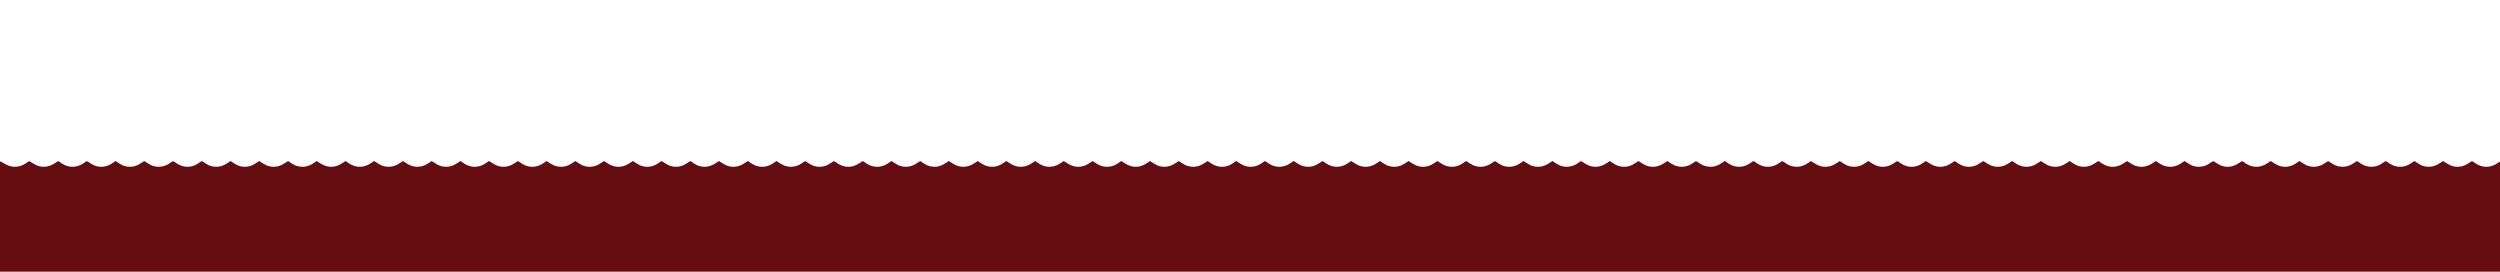 <?xml version="1.0" encoding="UTF-8"?>
<svg id="Livello_1" xmlns="http://www.w3.org/2000/svg" version="1.1" viewBox="0 0 2560 278.2">
  <!-- Generator: Adobe Illustrator 29.2.1, SVG Export Plug-In . SVG Version: 2.1.0 Build 116)  -->
  <defs>
    <style>
      .st0 {
        fill: #650c11;
      }
    </style>
  </defs>
  <path class="st0" d="M-.3,165l5.4,2.8c6.2,4,14.2,4,20.4,0l4.5-2.9,4.6,2.9c6.2,4,14.2,4,20.4,0l4.6-2.9,4.4,2.9c6.3,4,14.3,4,20.5,0l4.4-2.9,4.6,2.9c6.2,4,14.2,4,20.4,0l4.5-2.9h0l4.4,2.9c6.2,4,14.2,4,20.4,0l4.5-2.9,4.6,2.9c6.2,4,14.2,4,20.4,0l4.6-2.9,4.4,2.9c6.3,4,14.3,4,20.5,0l4.4-2.9,4.6,2.9c6.2,4,14.2,4,20.4,0l4.5-2.9h0l4.4,2.9c6.2,4,14.2,4,20.4,0l4.5-2.9,4.6,2.9c6.2,4,14.2,4,20.4,0l4.6-2.9,4.4,2.9c6.3,4,14.3,4,20.5,0l4.4-2.9,4.6,2.9c6.2,4,14.2,4,20.4,0l4.5-2.9h0l4.4,2.9c6.2,4,14.2,4,20.4,0l4.5-2.9,4.6,2.9c6.2,4,14.2,4,20.4,0l4.6-2.9,4.4,2.9c6.3,4,14.3,4,20.5,0l4.4-2.9,4.6,2.9c6.2,4,14.2,4,20.4,0l4.5-2.9h0l4.4,2.9c6.2,4,14.2,4,20.4,0l4.5-2.9,4.6,2.9c6.2,4,14.2,4,20.4,0l4.6-2.9,4.4,2.9c6.3,4,14.3,4,20.5,0l4.4-2.9,4.6,2.9c6.2,4,14.2,4,20.4,0l4.5-2.9h0l4.4,2.9c6.2,4,14.2,4,20.4,0l4.5-2.9,4.6,2.9c6.2,4,14.2,4,20.4,0l4.6-2.9,4.4,2.9c6.3,4,14.3,4,20.5,0l4.4-2.9,4.6,2.9c6.2,4,14.2,4,20.4,0l4.5-2.9h0l4.4,2.9c6.2,4,14.2,4,20.4,0l4.5-2.9,4.6,2.9c6.2,4,14.2,4,20.4,0l4.6-2.9,4.4,2.9c6.3,4,14.3,4,20.5,0l4.4-2.9,4.6,2.9c6.2,4,14.2,4,20.4,0l4.5-2.9h0l4.4,2.9c6.2,4,14.2,4,20.4,0l4.5-2.9,4.6,2.9c6.2,4,14.2,4,20.4,0l4.6-2.9,4.4,2.9c6.3,4,14.3,4,20.5,0l4.4-2.9,4.6,2.9c6.2,4,14.2,4,20.4,0l4.5-2.9h0l4.4,2.9c6.2,4,14.2,4,20.4,0l4.5-2.9,4.6,2.9c6.2,4,14.2,4,20.4,0l4.6-2.9,4.4,2.9c6.3,4,14.3,4,20.5,0l4.4-2.9,4.6,2.9c6.2,4,14.2,4,20.4,0l4.5-2.9h0l4.4,2.9c6.2,4,14.2,4,20.4,0l4.5-2.9,4.6,2.9c6.2,4,14.2,4,20.4,0l4.6-2.9,4.4,2.9c6.3,4,14.3,4,20.5,0l4.4-2.9,4.6,2.9c6.2,4,14.2,4,20.4,0l4.5-2.9h0l4.4,2.9c6.2,4,14.2,4,20.4,0l4.5-2.9,4.6,2.9c6.2,4,14.2,4,20.4,0l4.6-2.9,4.4,2.9c6.3,4,14.3,4,20.5,0l4.4-2.9,4.6,2.9c6.2,4,14.2,4,20.4,0l4.5-2.9h0l4.4,2.9c6.2,4,14.2,4,20.4,0l4.5-2.9,4.6,2.9c6.2,4,14.2,4,20.4,0l4.6-2.9,4.4,2.9c6.3,4,14.3,4,20.5,0l4.4-2.9,4.6,2.9c6.2,4,14.2,4,20.4,0l4.5-2.9h0l4.4,2.9c6.2,4,14.2,4,20.4,0l4.5-2.9,4.6,2.9c6.2,4,14.2,4,20.4,0l4.6-2.9,4.4,2.9c6.3,4,14.3,4,20.5,0l4.4-2.9,4.6,2.9c6.2,4,14.2,4,20.4,0l4.5-2.9h0l4.4,2.9c6.2,4,14.2,4,20.4,0l4.5-2.9,4.6,2.9c6.2,4,14.2,4,20.4,0l4.6-2.9,4.4,2.9c6.3,4,14.3,4,20.5,0l4.4-2.9,4.6,2.9c6.2,4,14.2,4,20.4,0l4.5-2.9h0l4.4,2.9c6.2,4,14.2,4,20.4,0l4.5-2.9,4.6,2.9c6.2,4,14.2,4,20.4,0l4.6-2.9,4.4,2.9c6.3,4,14.3,4,20.5,0l4.4-2.9,4.6,2.9c6.2,4,14.2,4,20.4,0l4.5-2.9h0l4.4,2.9c6.2,4,14.2,4,20.4,0l4.5-2.9,4.6,2.9c6.2,4,14.2,4,20.4,0l4.6-2.9,4.4,2.9c6.3,4,14.3,4,20.5,0l4.4-2.9,4.6,2.9c6.2,4,14.2,4,20.4,0l4.5-2.9h0l4.4,2.9c6.2,4,14.2,4,20.4,0l4.5-2.9,4.6,2.9c6.2,4,14.2,4,20.4,0l4.6-2.9,4.4,2.9c6.3,4,14.3,4,20.5,0l4.4-2.9,4.6,2.9c6.2,4,14.2,4,20.4,0l4.5-2.9h0l4.4,2.9c6.2,4,14.2,4,20.4,0l4.5-2.9,4.6,2.9c6.2,4,14.2,4,20.4,0l4.6-2.9,4.4,2.9c6.3,4,14.3,4,20.5,0l4.4-2.9,4.6,2.9c6.2,4,14.2,4,20.4,0l4.5-2.9h0l4.4,2.9c6.2,4,14.2,4,20.4,0l4.5-2.9,4.6,2.9c6.2,4,14.2,4,20.4,0l4.6-2.9,4.4,2.9c6.3,4,14.3,4,20.5,0l4.4-2.9,4.6,2.9c6.2,4,14.2,4,20.4,0l4.5-2.9h0l4.4,2.9c6.2,4,14.2,4,20.4,0l4.5-2.9,4.6,2.9c6.2,4,14.2,4,20.4,0l4.6-2.9,4.4,2.9c6.3,4,14.3,4,20.5,0l4.4-2.9,4.6,2.9c6.2,4,14.2,4,20.4,0l4.5-2.9h0l4.4,2.9c6.2,4,14.2,4,20.4,0l4.5-2.9,4.6,2.9c6.2,4,14.2,4,20.4,0l4.6-2.9,4.4,2.9c6.3,4,14.3,4,20.5,0l4.4-2.9,4.6,2.9c6.2,4,14.2,4,20.4,0l4.5-2.9h0l4.4,2.9c6.2,4,14.2,4,20.4,0l4.5-2.9,4.6,2.9c6.2,4,14.2,4,20.4,0l4.6-2.9,4.4,2.9c6.3,4,14.3,4,20.5,0l4.4-2.9-.2,123.1L-.2,288.4l-.2-123.4h0Z"/>
</svg>